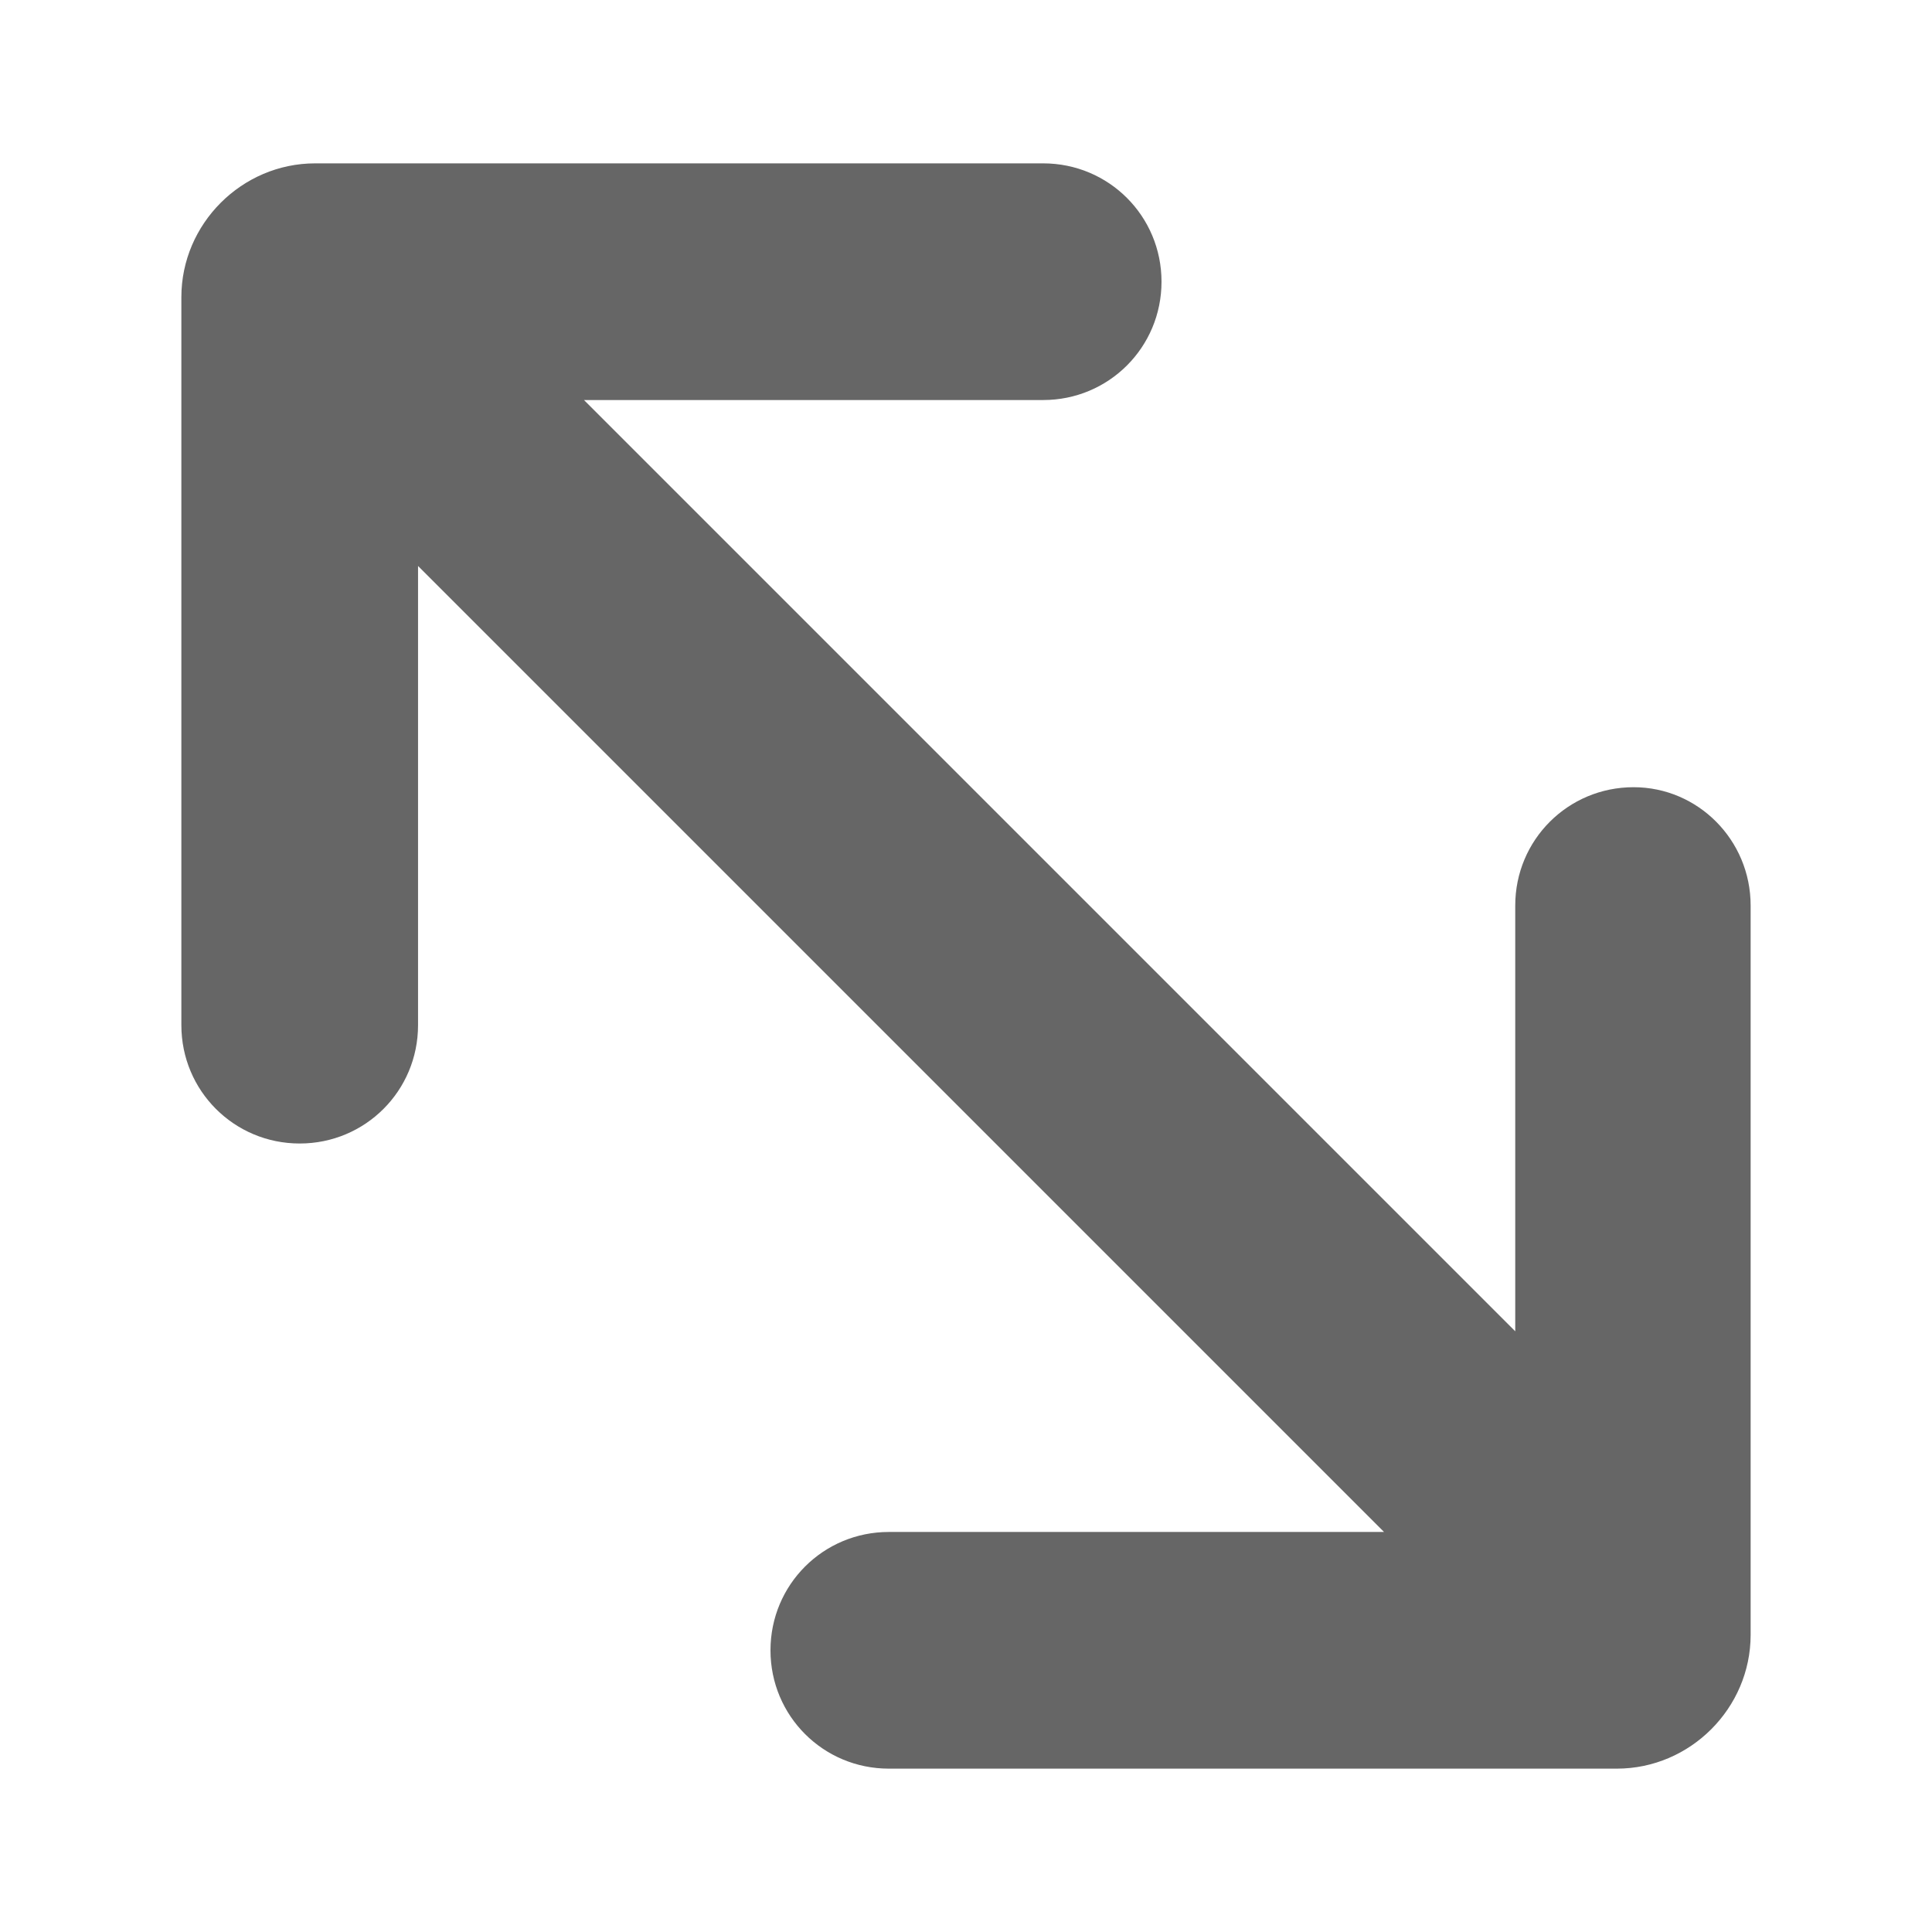 <?xml version="1.0" encoding="utf-8"?>
<!-- Generator: Adobe Illustrator 25.2.3, SVG Export Plug-In . SVG Version: 6.00 Build 0)  -->
<svg version="1.1" id="Livello_1" xmlns="http://www.w3.org/2000/svg" xmlns:xlink="http://www.w3.org/1999/xlink" x="0px" y="0px"
	 viewBox="0 0 150.2 150.2" style="enable-background:new 0 0 150.2 150.2;" xml:space="preserve">
<style type="text/css">
	.st0{fill:#666666;}
</style>
<path class="st0" d="M127,61.2c-5.1,0-9.2,4.1-9.2,9.2v33.1L45.4,31.1h35.7c5.1,0,9.2-4.1,9.2-9.2s-4.1-9.2-9.2-9.2H24.5
	c-5.7,0-10.4,4.7-10.4,10.4v56.6c0,5.1,4.1,9.2,9.2,9.2s9.2-4.1,9.2-9.2V44l75.1,75.1H69.1c-5.1,0-9.2,4.1-9.2,9.2
	c0,5.1,4.1,9.2,9.2,9.2h56.6c5.7,0,10.4-4.7,10.4-10.4V70.4C136.1,65.3,132,61.2,127,61.2z"/>
</svg>
